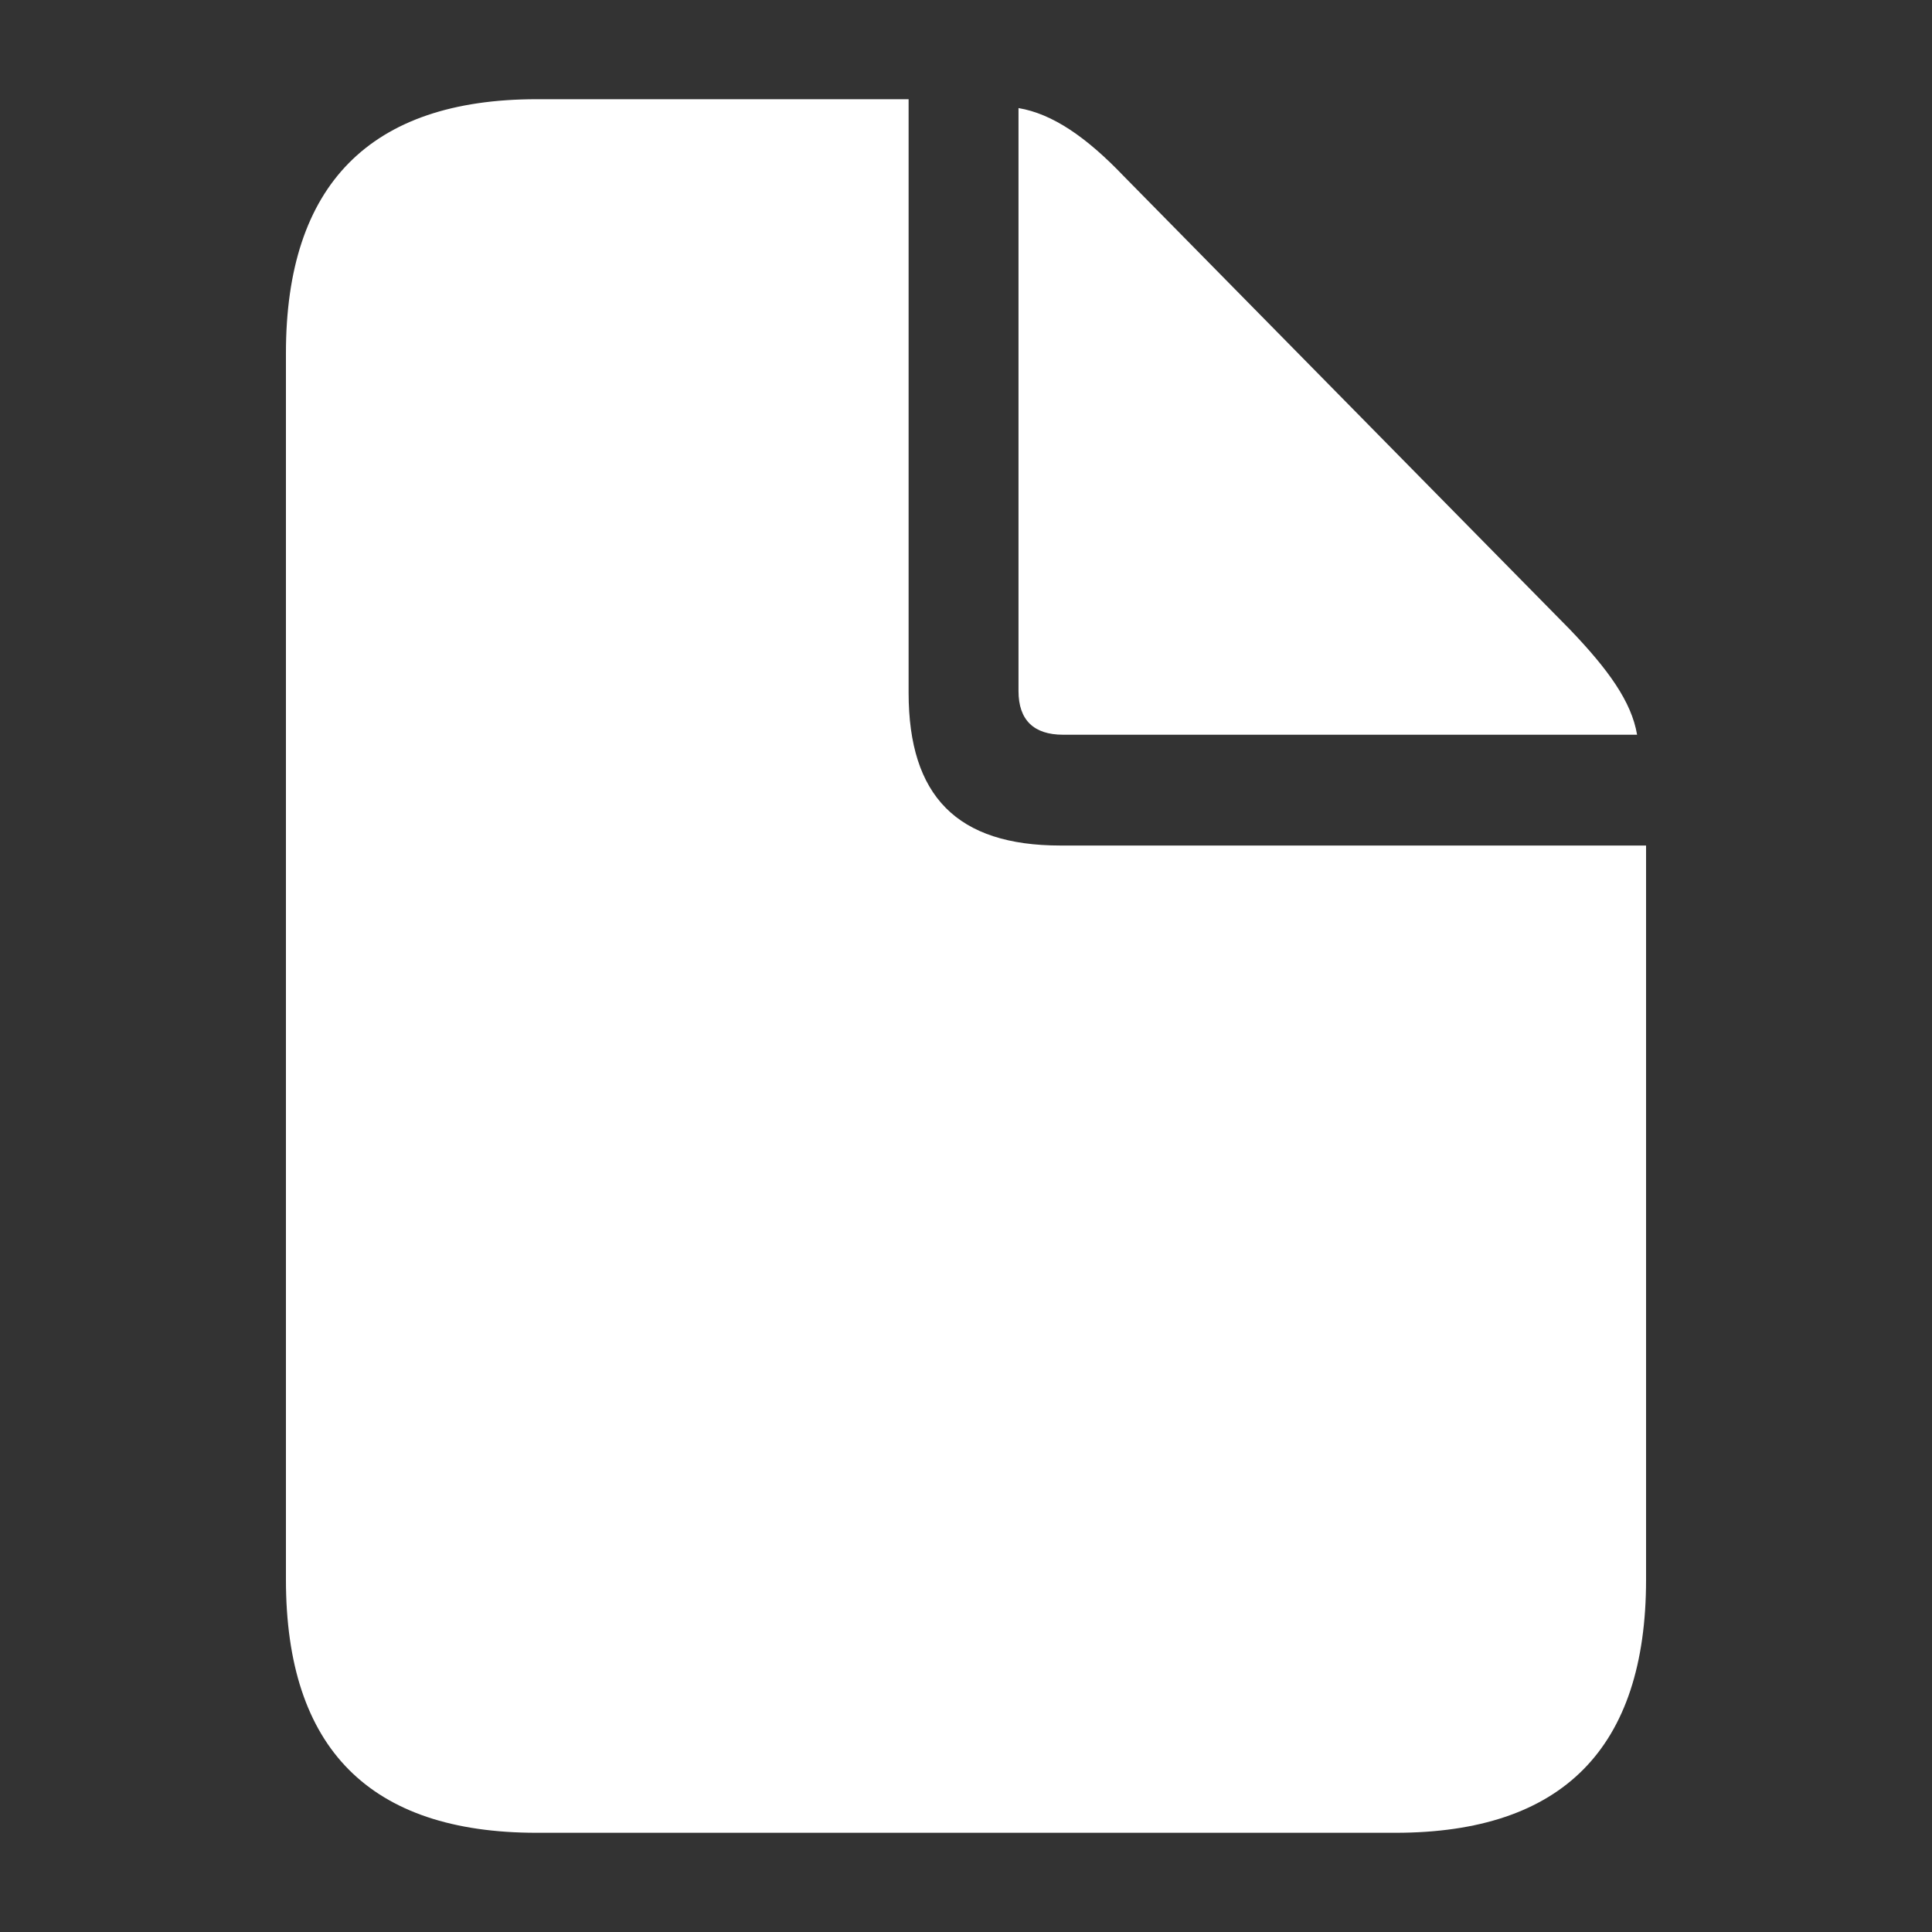 <?xml version="1.0" encoding="UTF-8"?> <svg xmlns="http://www.w3.org/2000/svg" width="17" height="17" viewBox="0 0 17 17" fill="none"><rect x="0" y="0" width="17" height="17" fill="#333333" stroke="none"/><path d="M4.722 16.127H12.278C13.751 16.127 14.484 15.38 14.484 13.9V7.44H9.332C8.422 7.44 7.995 7.006 7.995 6.095V0.873H4.722C3.256 0.873 2.516 1.627 2.516 3.107V13.9C2.516 15.387 3.256 16.127 4.722 16.127ZM9.354 6.465H14.405C14.356 6.173 14.149 5.889 13.815 5.54L9.887 1.549C9.56 1.207 9.261 1.001 8.962 0.951V6.081C8.962 6.337 9.098 6.465 9.354 6.465Z" fill="white"></path></svg> 